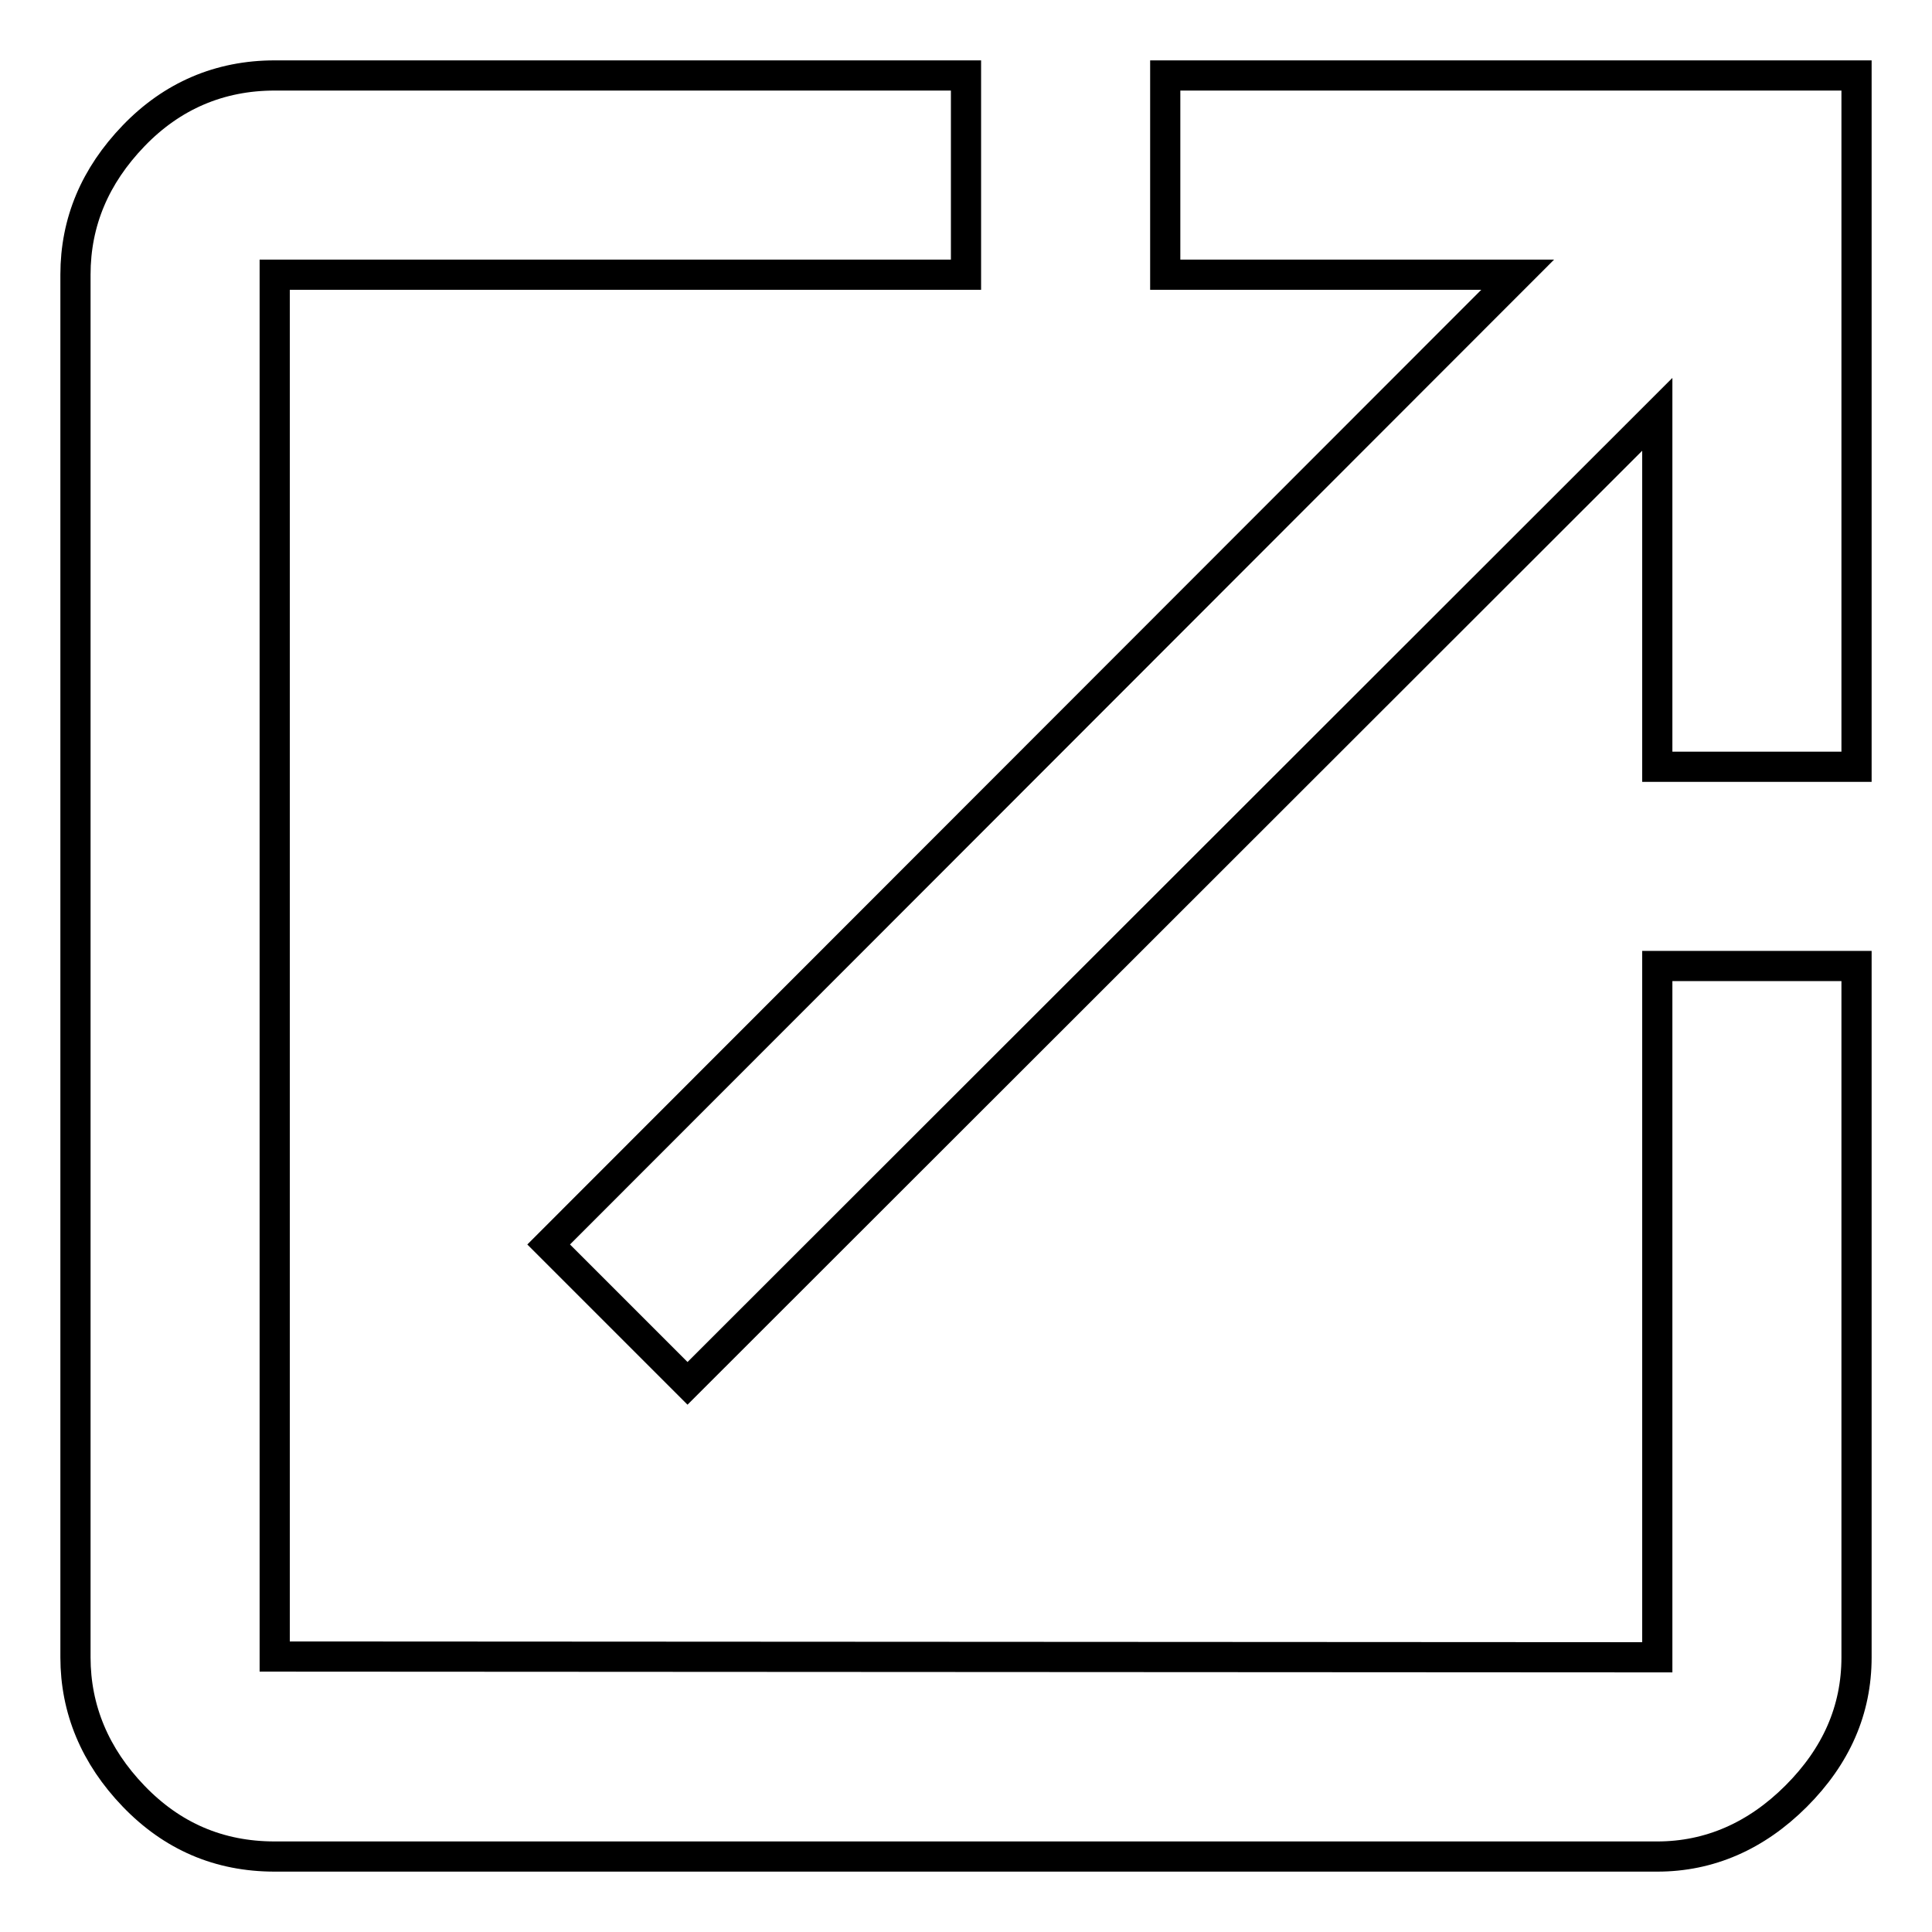 <?xml version="1.0" encoding="utf-8"?>
<!-- Svg Vector Icons : http://www.onlinewebfonts.com/icon -->
<!DOCTYPE svg PUBLIC "-//W3C//DTD SVG 1.1//EN" "http://www.w3.org/Graphics/SVG/1.1/DTD/svg11.dtd">
<svg version="1.1" xmlns="http://www.w3.org/2000/svg" xmlns:xlink="http://www.w3.org/1999/xlink" x="0px" y="0px" viewBox="0 0 256 256" enable-background="new 0 0 256 256" xml:space="preserve">
<g> <path stroke-width="4" fill-opacity="0" stroke="#000000"  d="M154.4,10H246v91.6h-26.4V54.9L91.1,183.3l-18.4-18.4L201.1,36.4h-46.7L154.4,10L154.4,10z M219.6,219.6 V128H246v91.6c0,7-2.7,13.1-8,18.4c-5.3,5.3-11.5,8-18.4,8H36.4c-7.4,0-13.6-2.7-18.7-8c-5.1-5.3-7.7-11.5-7.7-18.4V36.4 c0-7,2.6-13.1,7.7-18.4c5.1-5.3,11.4-8,18.7-8H128v26.4H36.4v183.1L219.6,219.6L219.6,219.6z"/></g>
</svg>